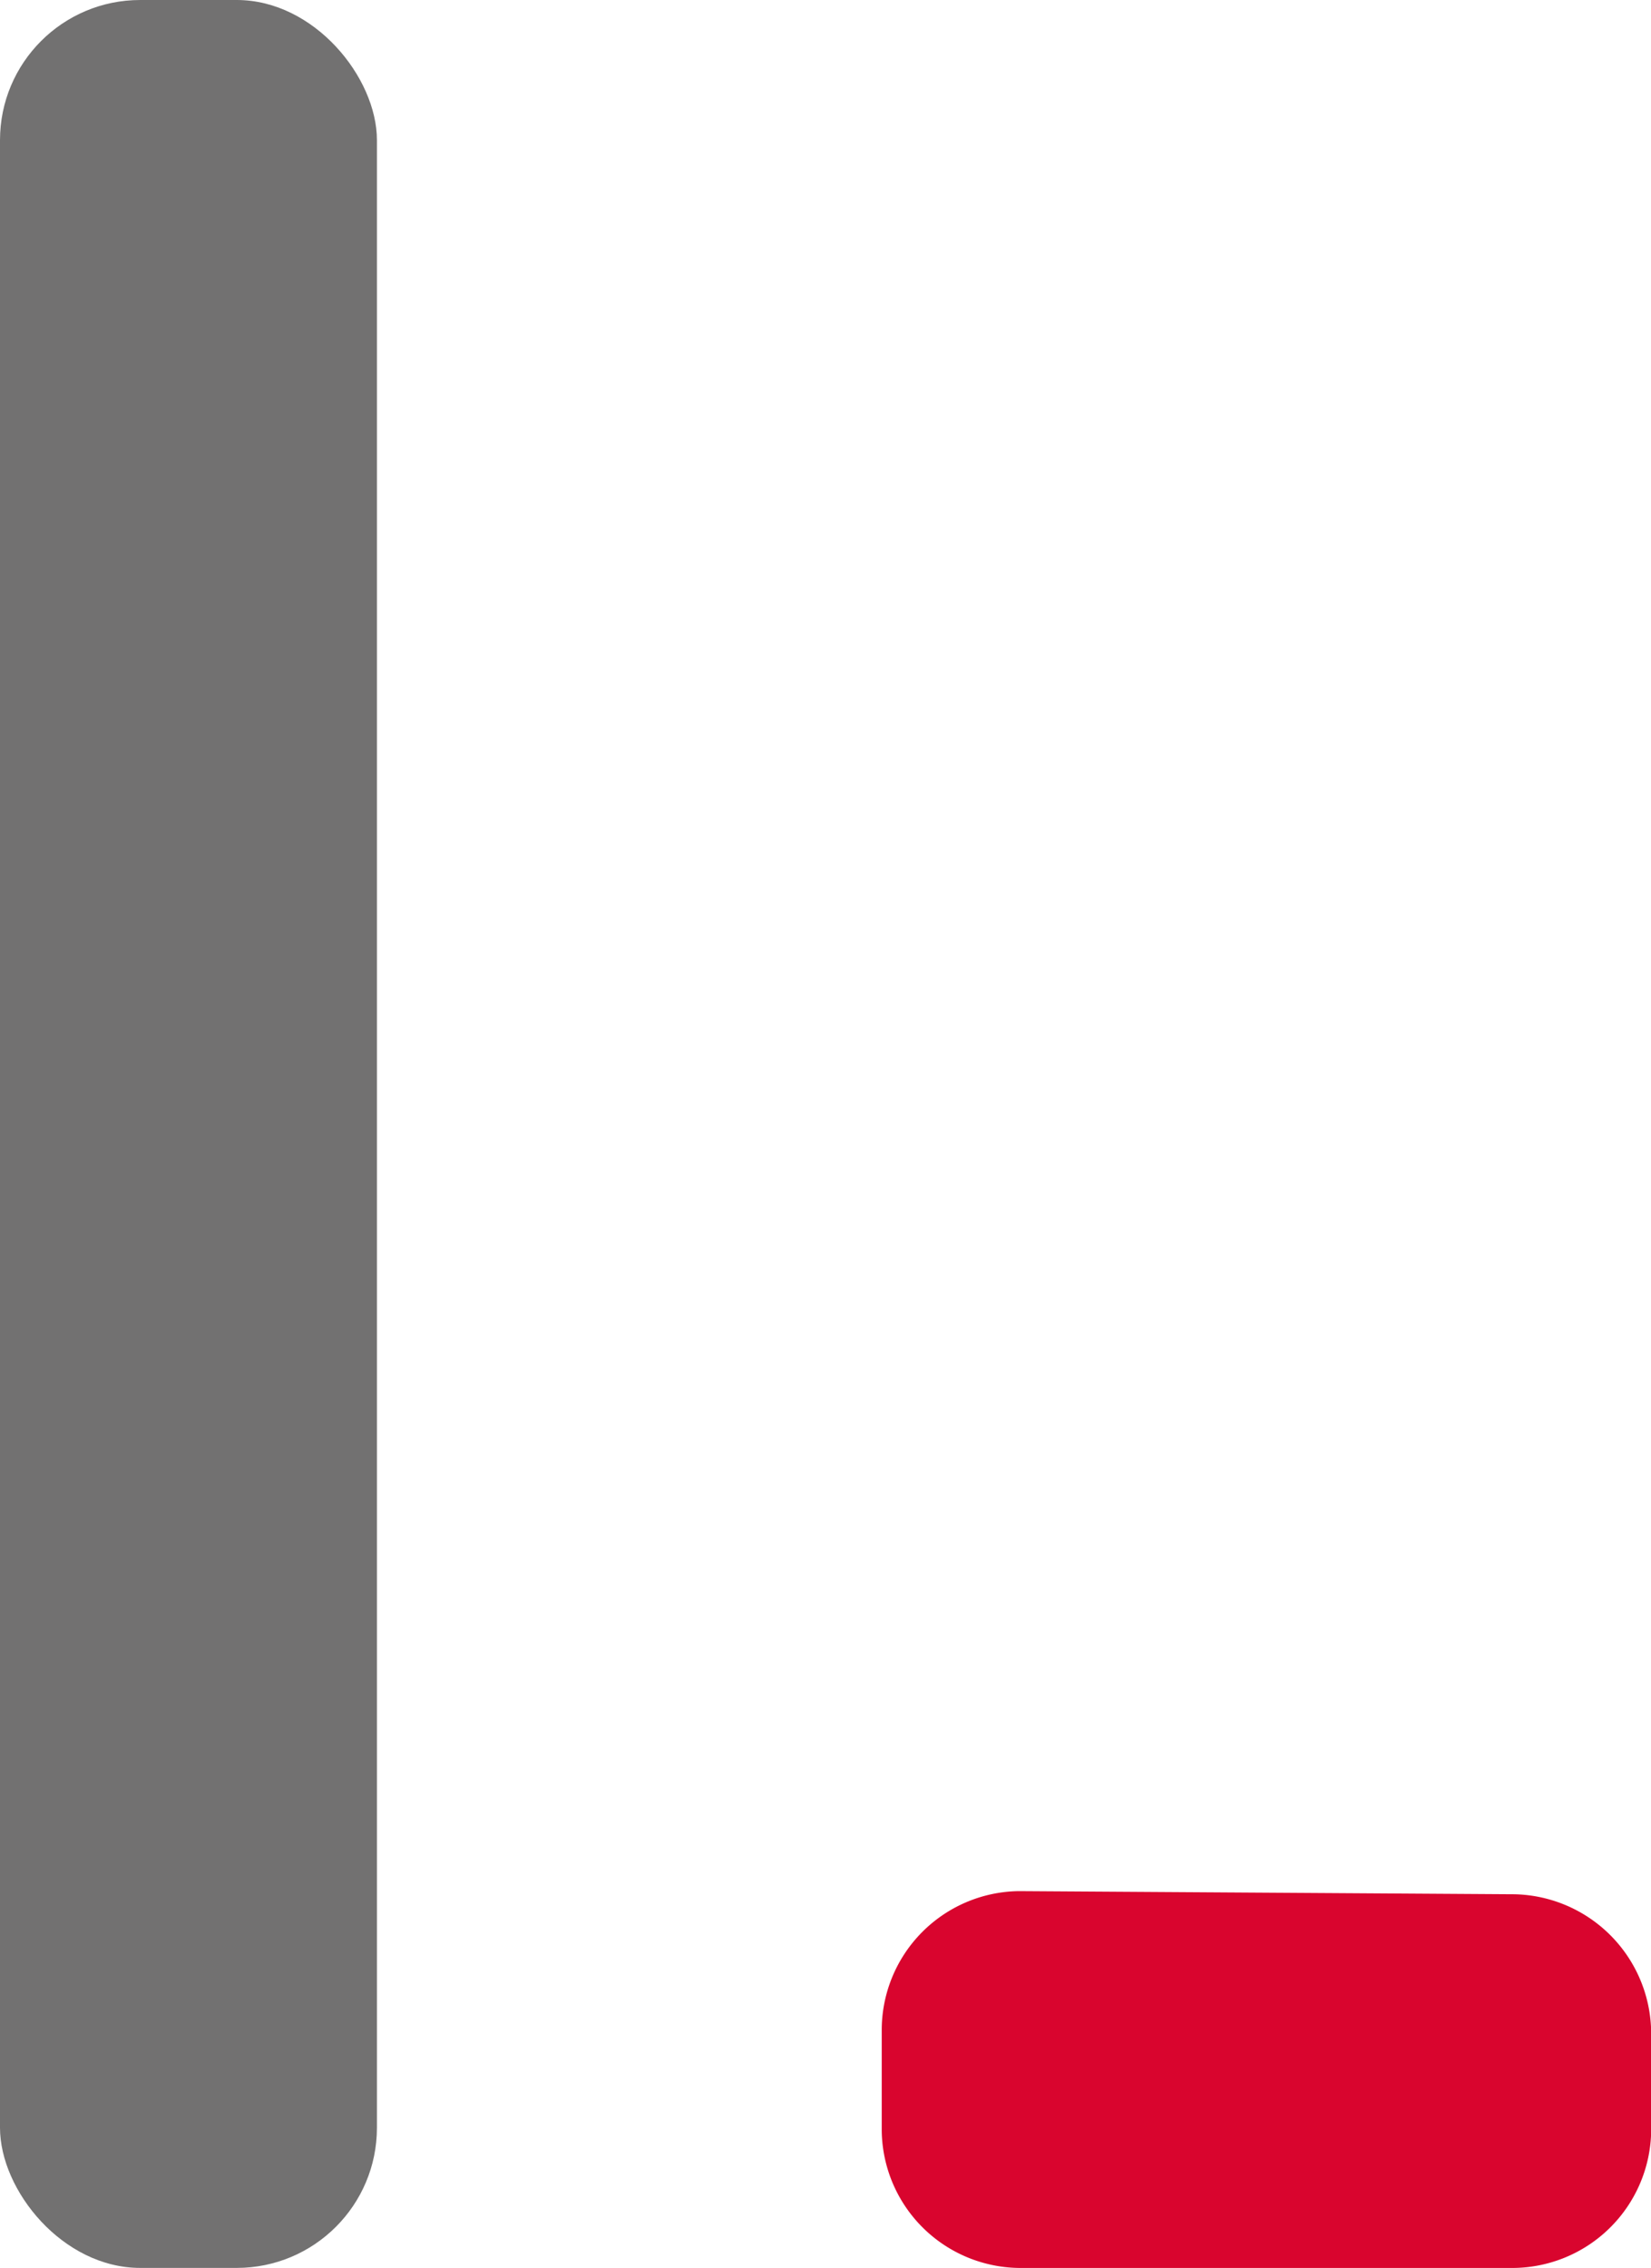 <svg xmlns="http://www.w3.org/2000/svg" width="38.164" height="52.421" viewBox="0 0 38.164 52.421"><g transform="translate(-149.897 -3228.521)"><rect width="8.713" height="52.42" rx="3.24" transform="translate(149.897 3228.521)" fill="#727171"/><path d="M184.82,3280.942h-11.3a3.212,3.212,0,0,1-3.241-3.169v-2.3a3.212,3.212,0,0,1,3.168-3.241l11.377.072a3.227,3.227,0,0,1,3.241,3.24v2.232A3.213,3.213,0,0,1,184.82,3280.942Z" fill="#d9052e"/></g></svg>